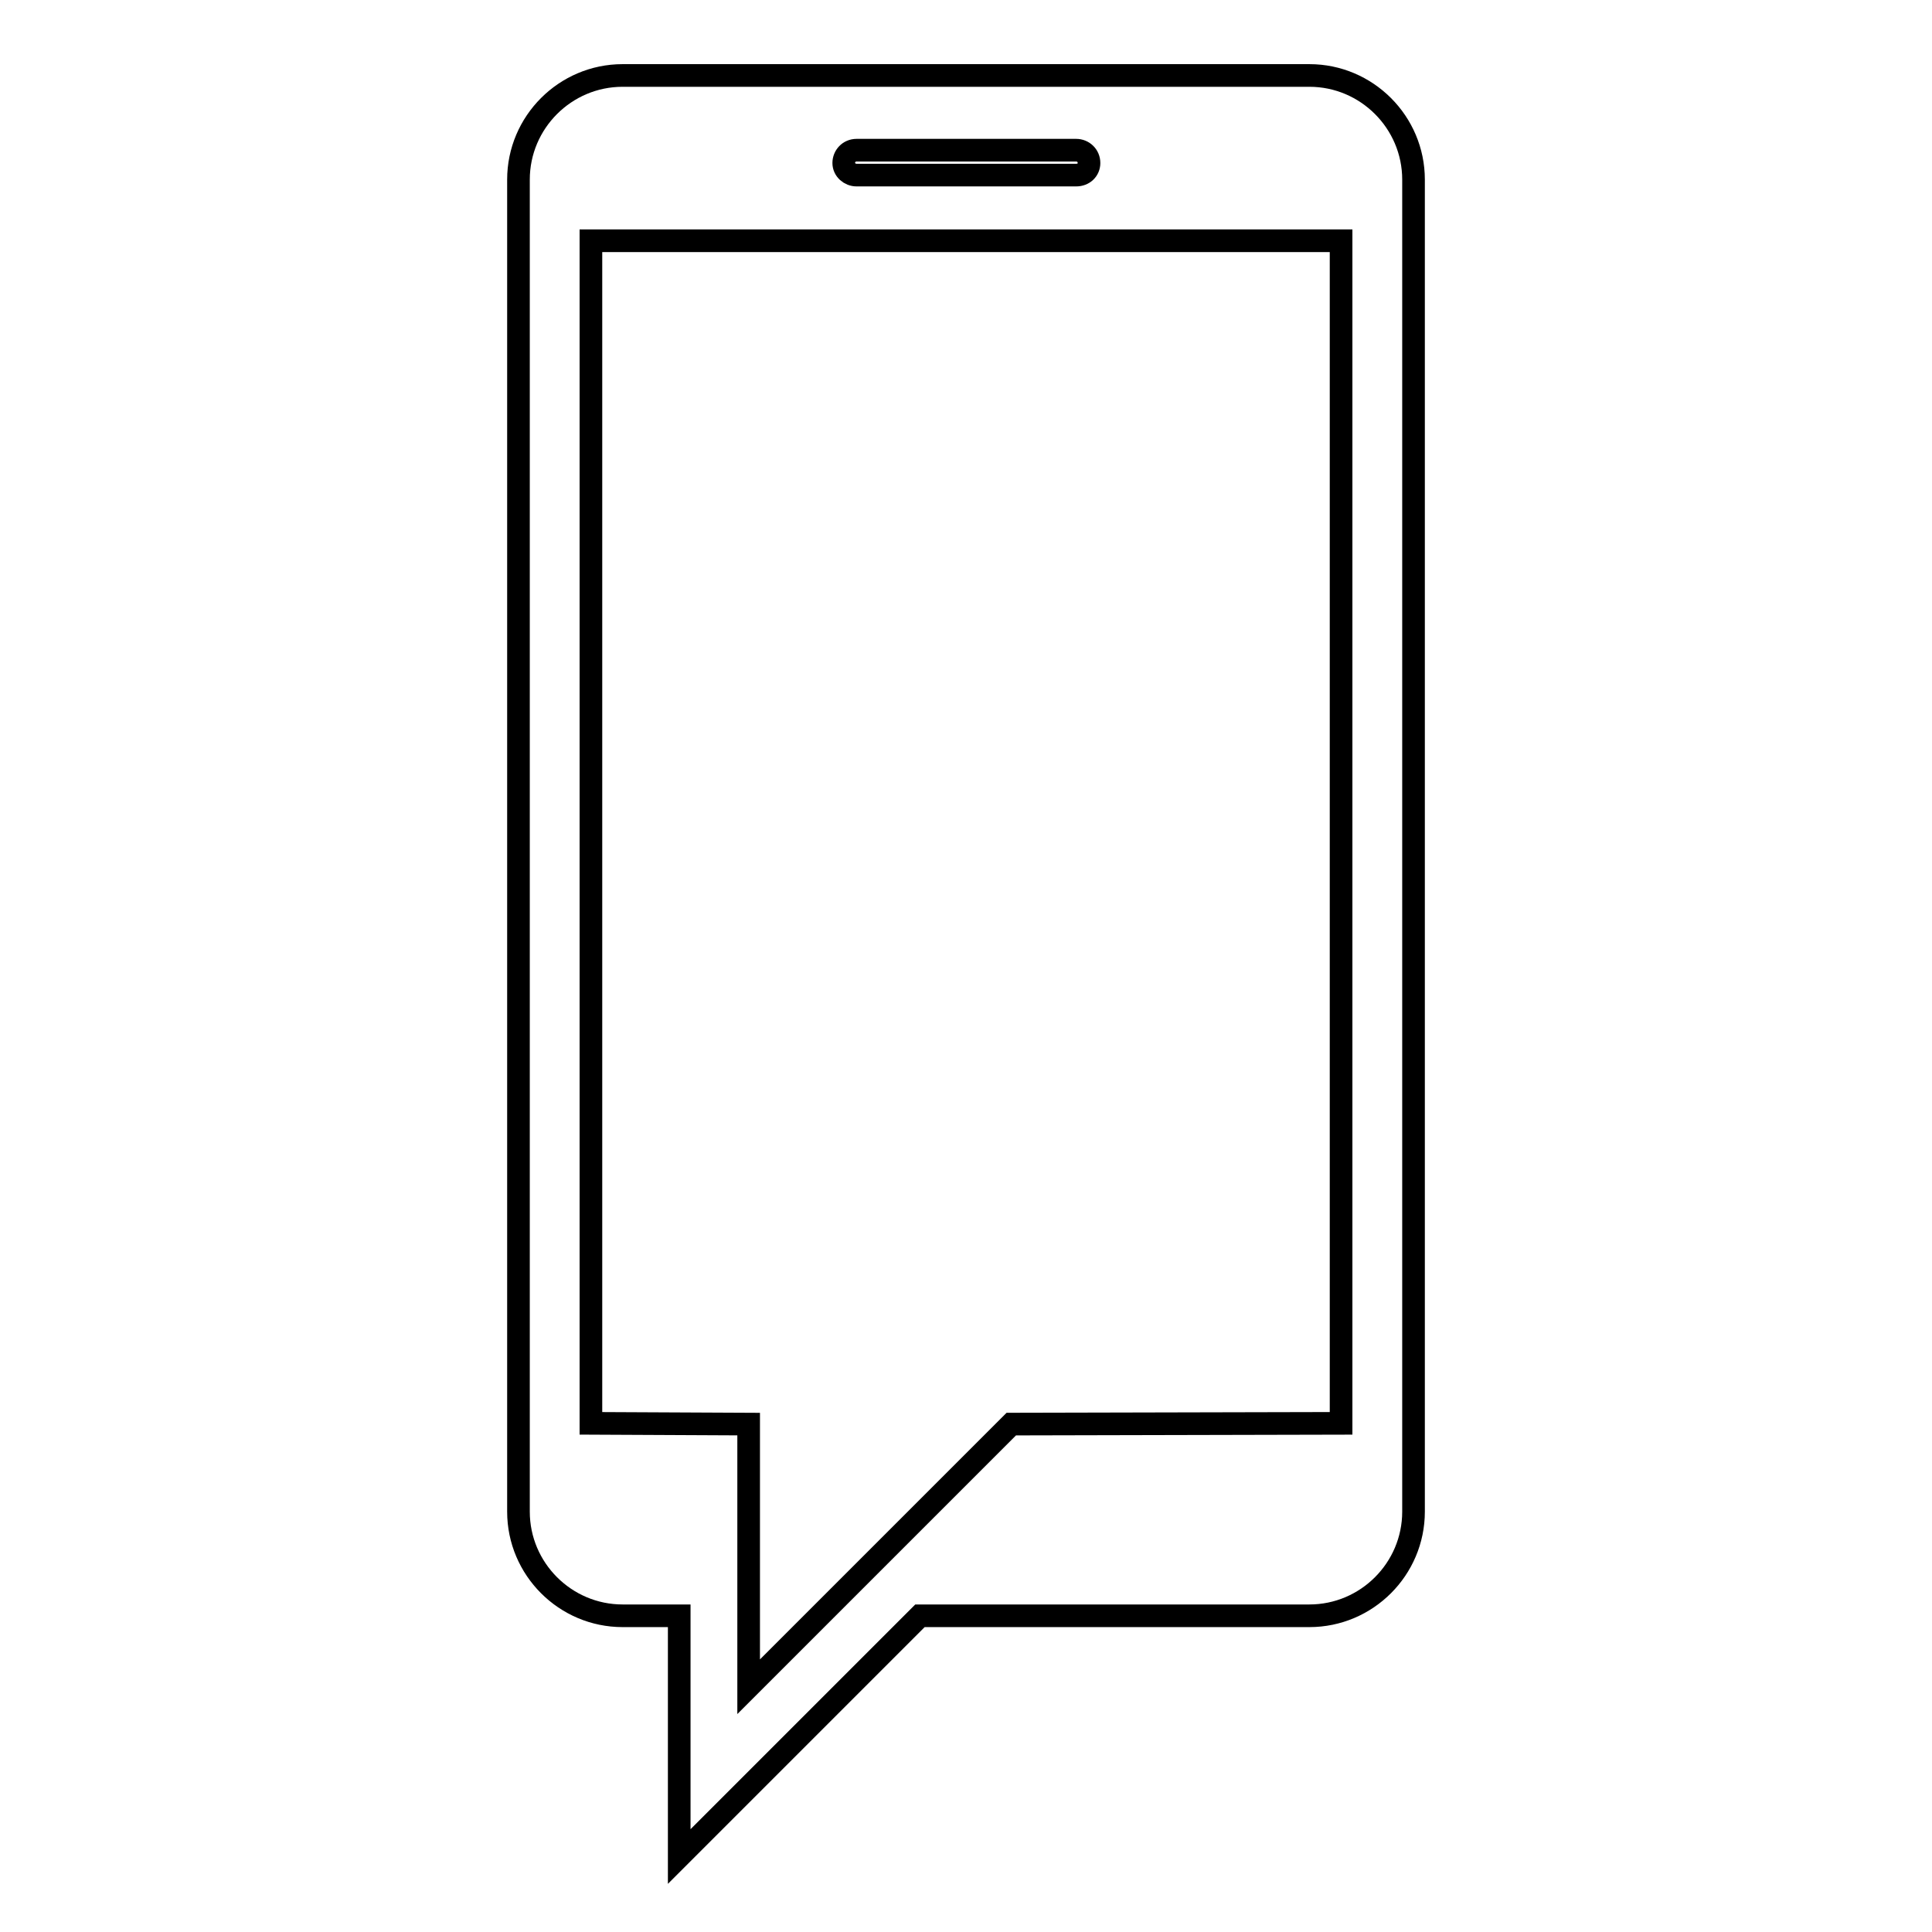 <?xml version="1.0" encoding="utf-8"?>
<!-- Svg Vector Icons : http://www.onlinewebfonts.com/icon -->
<!DOCTYPE svg PUBLIC "-//W3C//DTD SVG 1.1//EN" "http://www.w3.org/Graphics/SVG/1.1/DTD/svg11.dtd">
<svg version="1.1" xmlns="http://www.w3.org/2000/svg" xmlns:xlink="http://www.w3.org/1999/xlink" x="0px" y="0px" viewBox="0 0 256 256" enable-background="new 0 0 256 256" xml:space="preserve">
<g><g><g><path stroke-width="3" fill-opacity="0" stroke="#000000"  d="M173.5,10h-91c-7.6,0-13.8,6.2-13.8,13.8v176.5c0,7.6,6.2,13.8,13.8,13.8H90V246l31.9-31.9h51.6c7.6,0,13.8-6.2,13.8-13.8V23.8C187.3,16.2,181.1,10,173.5,10z M113.5,19.9h29.1c0.9,0,1.7,0.7,1.7,1.7c0,0.9-0.7,1.6-1.7,1.6h-29.1c-0.9,0-1.7-0.7-1.7-1.6C111.8,20.7,112.5,19.9,113.5,19.9z M177.7,188.6l-43.7,0.1l-34.8,34.8v-34.8l-20.9-0.1V31.9h99.4L177.7,188.6L177.7,188.6z"/></g><g></g><g></g><g></g><g></g><g></g><g></g><g></g><g></g><g></g><g></g><g></g><g></g><g></g><g></g><g></g></g></g>
</svg>